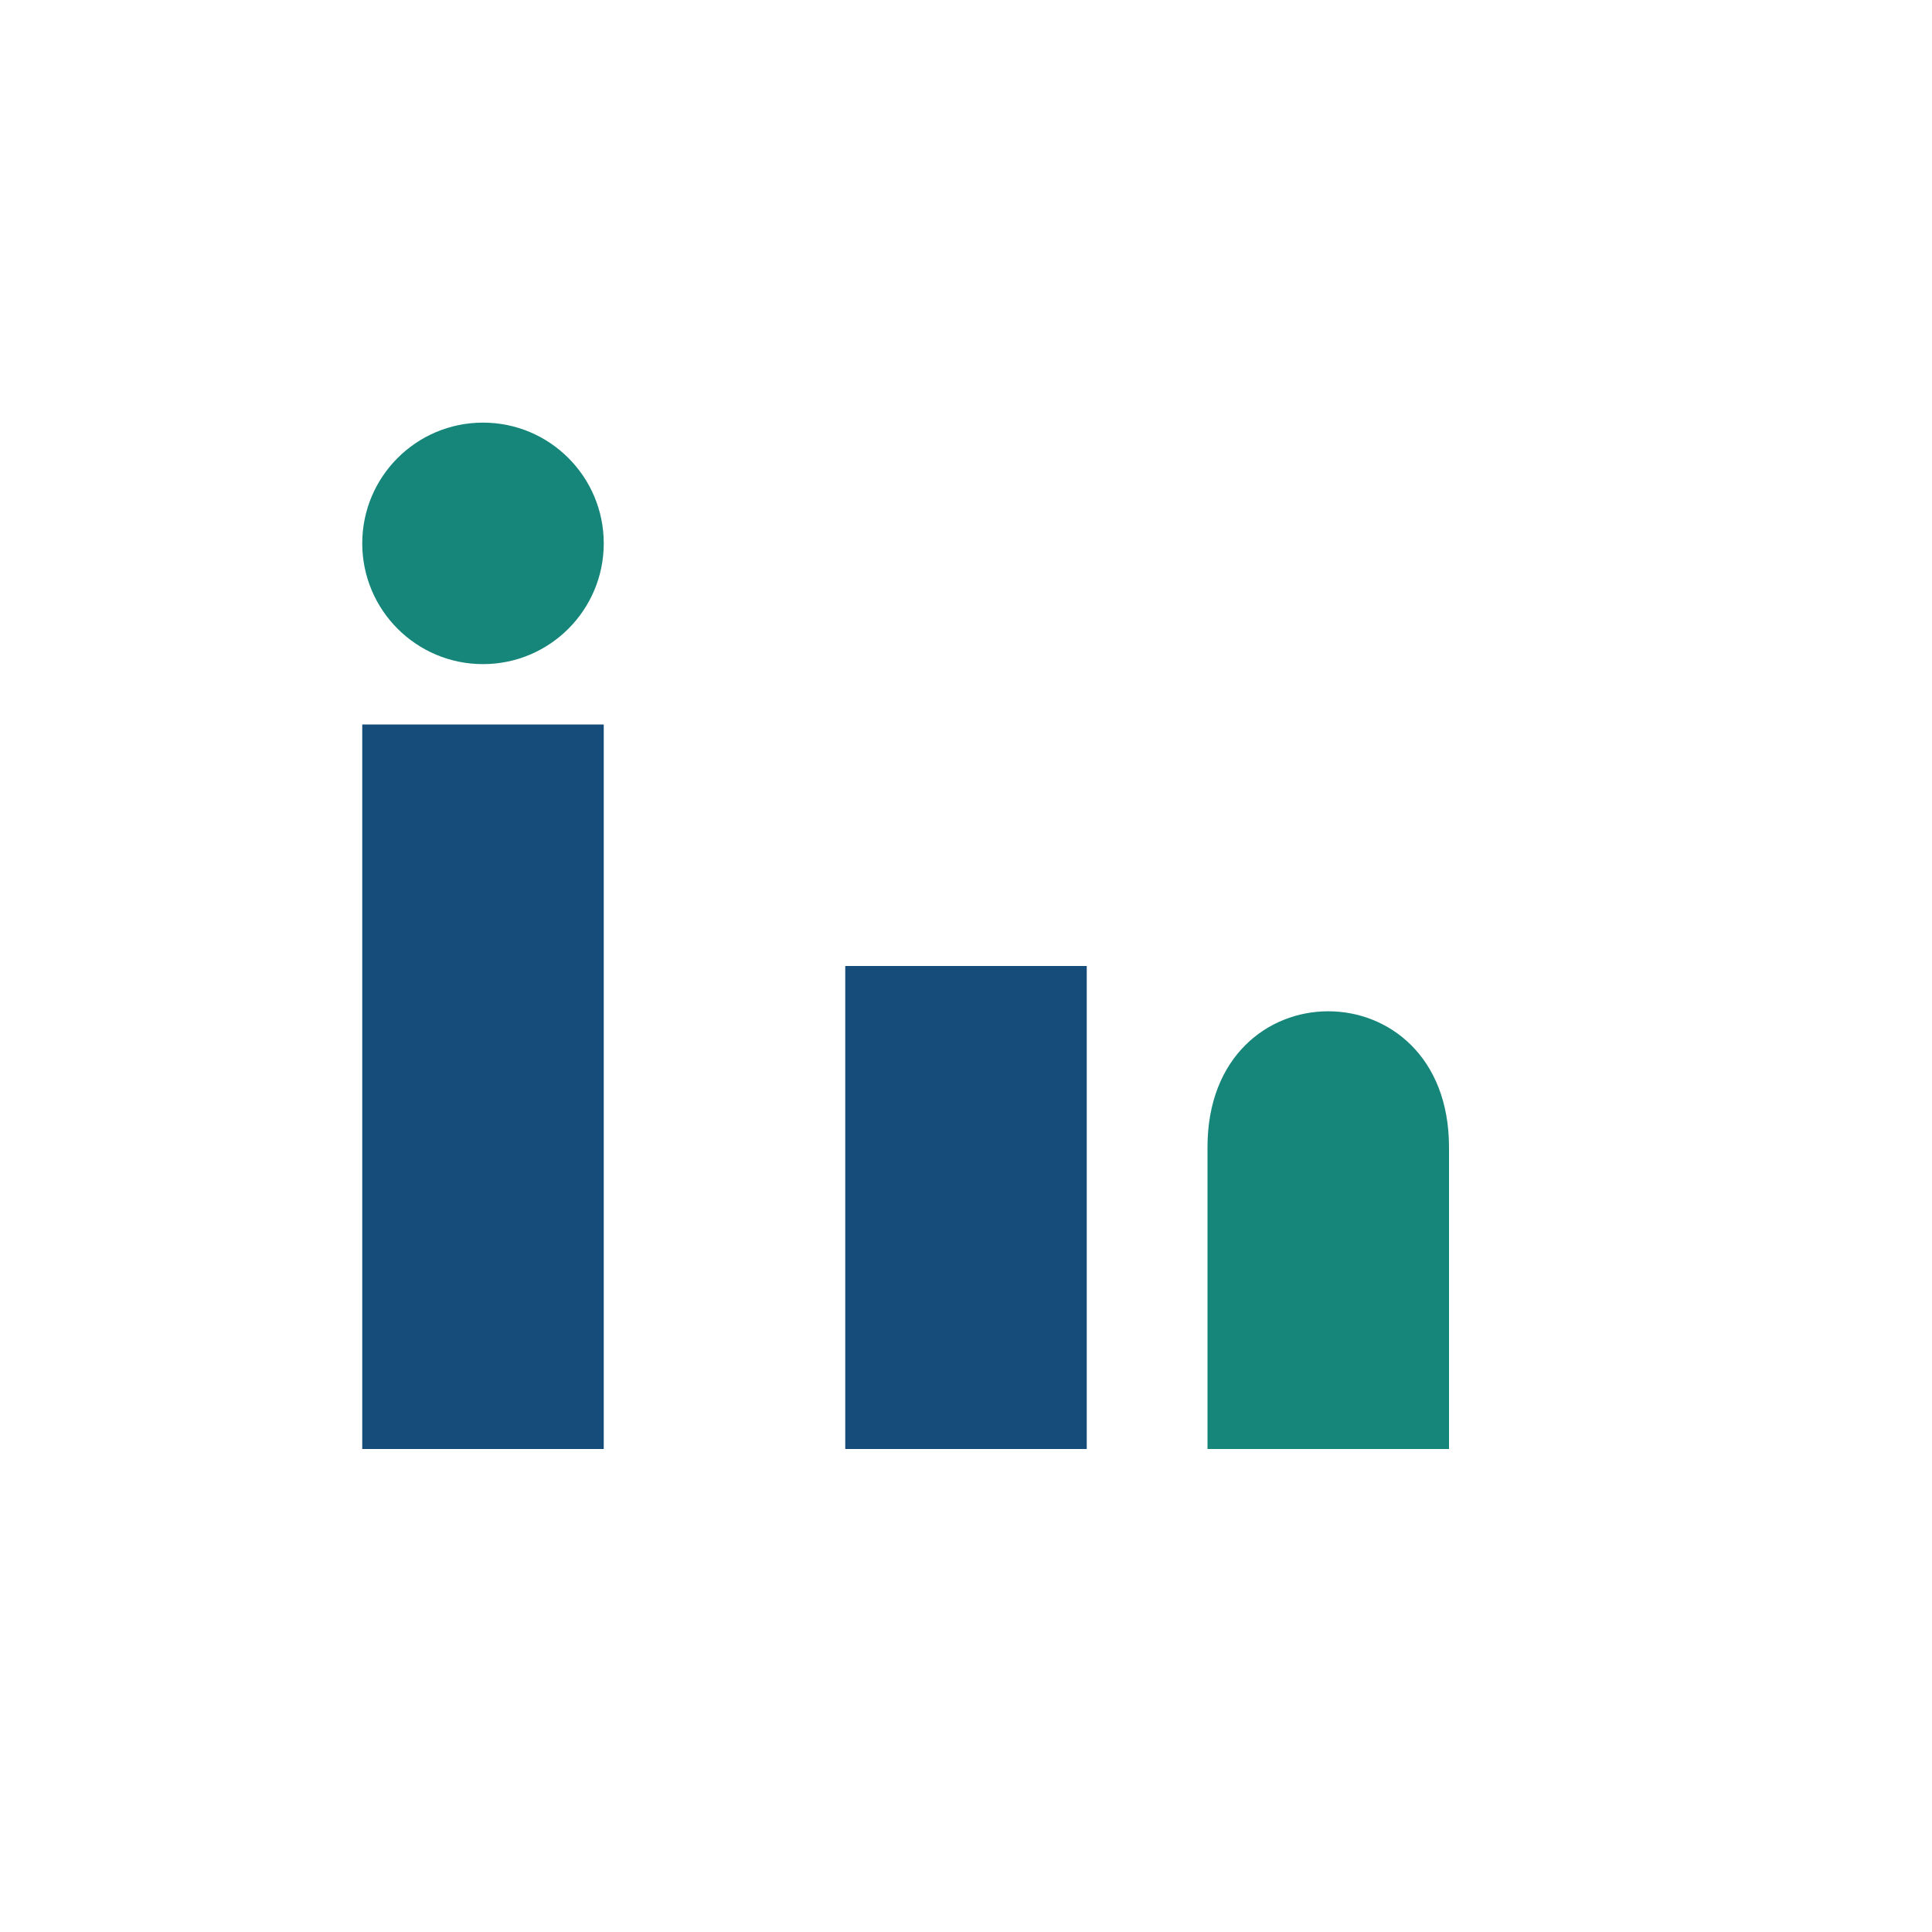 <?xml version="1.0" encoding="UTF-8"?>
<svg xmlns="http://www.w3.org/2000/svg" width="32" height="32" viewBox="0 0 32 32"><rect x="6" y="12" width="4" height="12" fill="#154C79"/><circle cx="8" cy="9" r="2" fill="#16857A"/><rect x="14" y="16" width="4" height="8" fill="#154C79"/><path d="M20 16v8h4v-5c0-3-4-3-4 0z" fill="#16857A"/></svg>